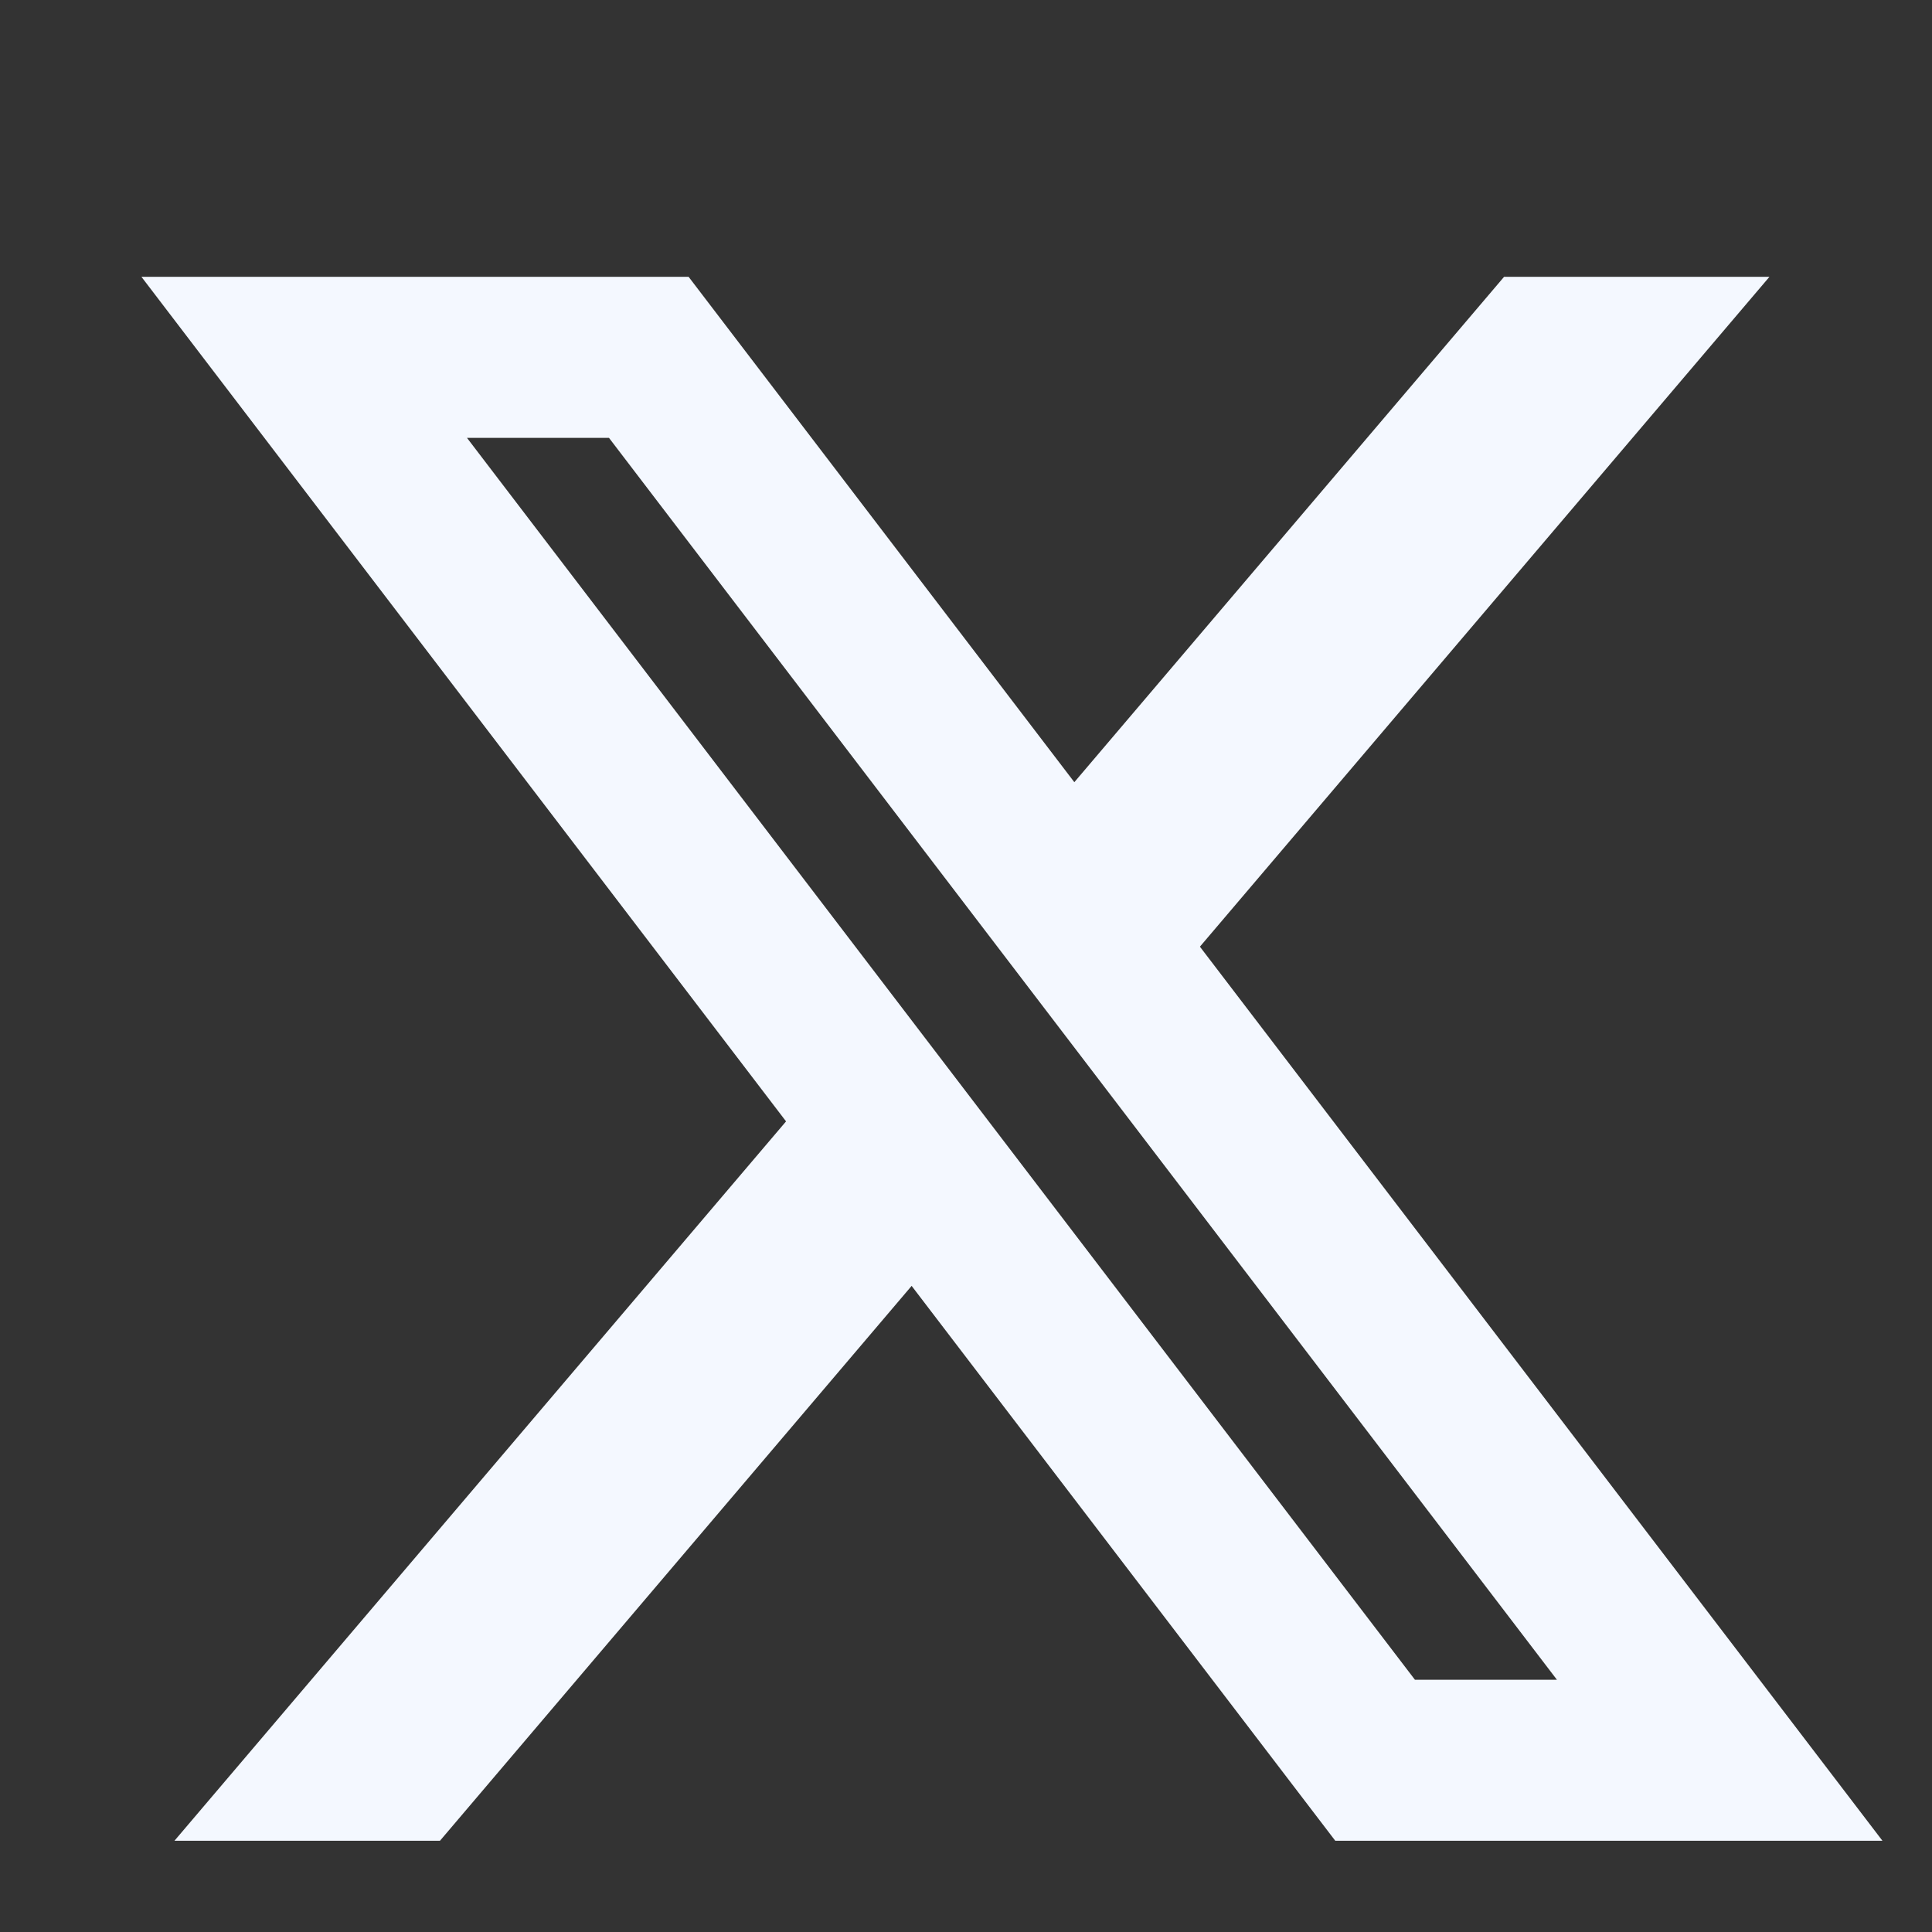 <svg width="14" height="14" viewBox="0 0 14 14" fill="none" xmlns="http://www.w3.org/2000/svg">
<rect x="0" y="0" width="14" height="14" fill="#333333" stroke="none"/>
<path fill-rule="evenodd" clip-rule="evenodd" d="M5.696 8.126L1.025 2.006H4.99L7.785 5.668L10.899 2.006H12.822L8.695 6.86L13.641 13.339H9.676L6.606 9.318L3.188 13.339H1.264L5.696 8.126ZM10.253 12.172L3.384 3.173H4.413L11.282 12.172H10.253Z" fill="#F4F8FF"/>
</svg>
